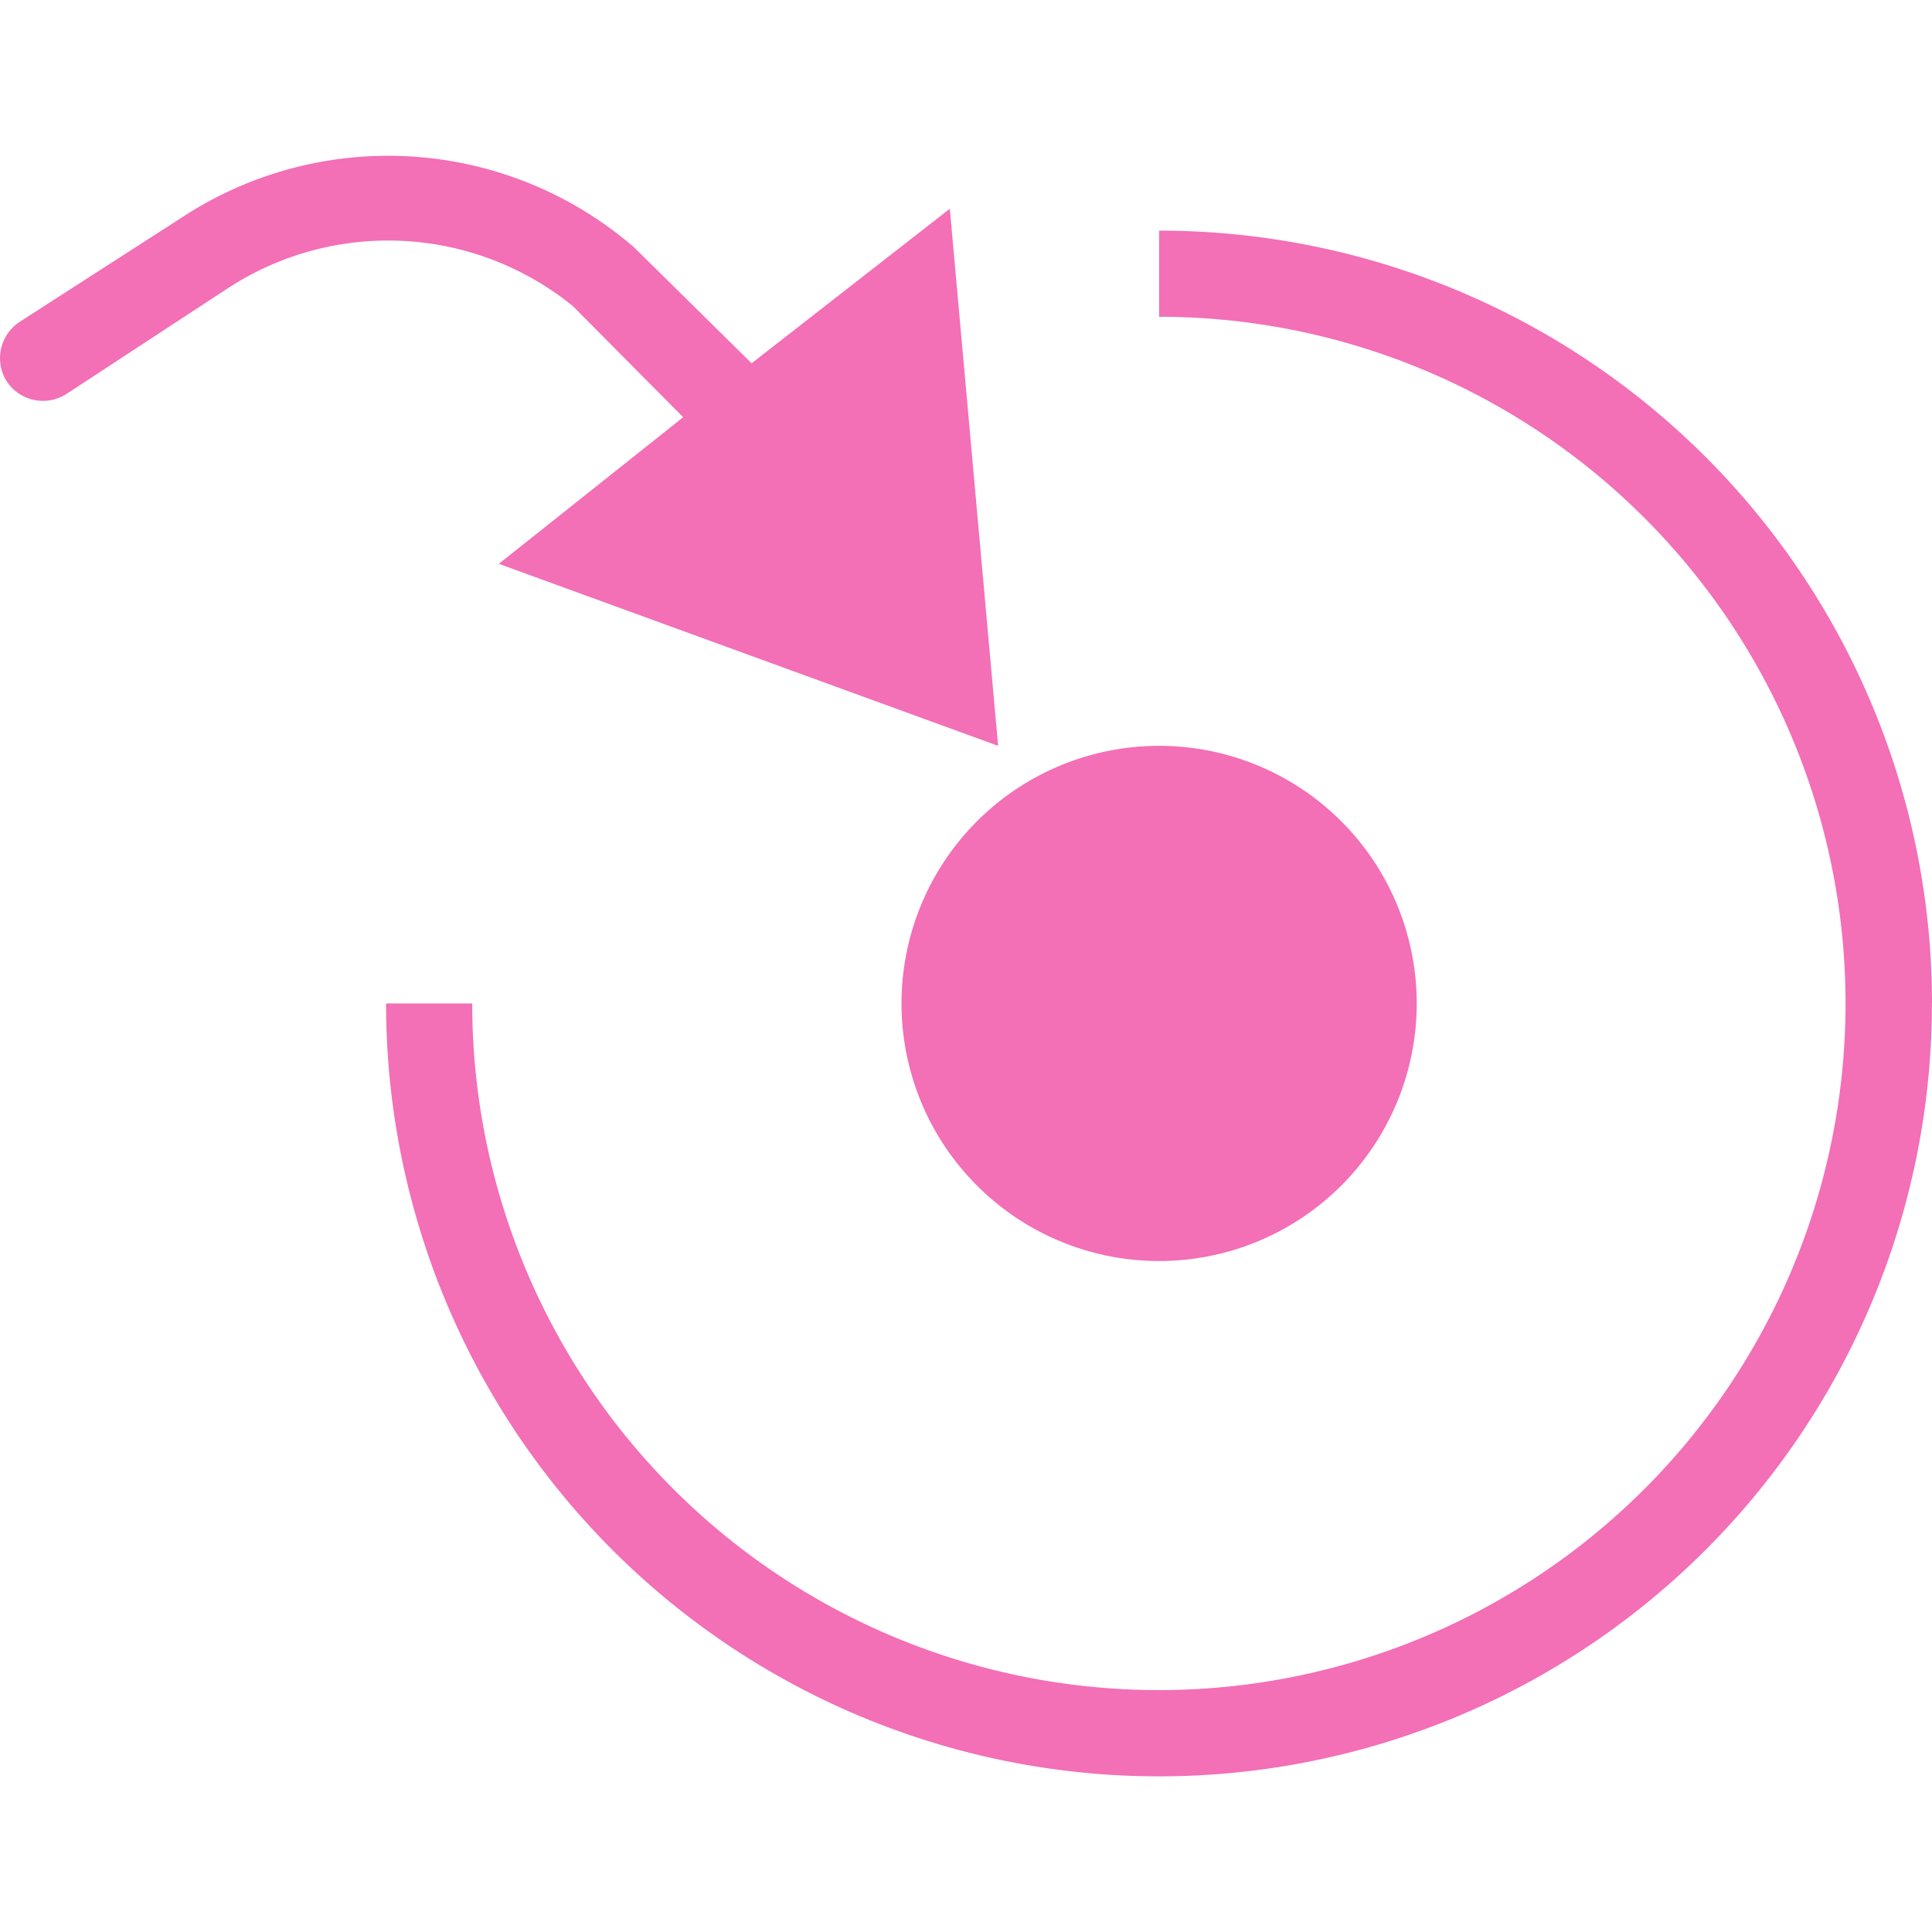 <svg role="img" width="32px" height="32px" viewBox="0 0 24 24" xmlns="http://www.w3.org/2000/svg"><title>ABB RobotStudio</title><path fill="#f36fb6" d="M23.999 12.465a9.601 9.601 0 01-19.203 0h1.07a8.53 8.53 0 108.533-8.53v-1.07A9.6 9.6 0 0124 12.463zm-9.6-3.2a3.2 3.2 0 103.2 3.2 3.2 3.2 0 00-3.2-3.2zm-2 0l-.6-6.672-2.462 1.92-1.46-1.44a4.67 4.67 0 00-5.62-.37l-2.02 1.3a.54.54 0 00-.15.74.54.54 0 00.74.15l2-1.31a3.64 3.64 0 014.29.22l1.37 1.38-2.29 1.821z"/></svg>